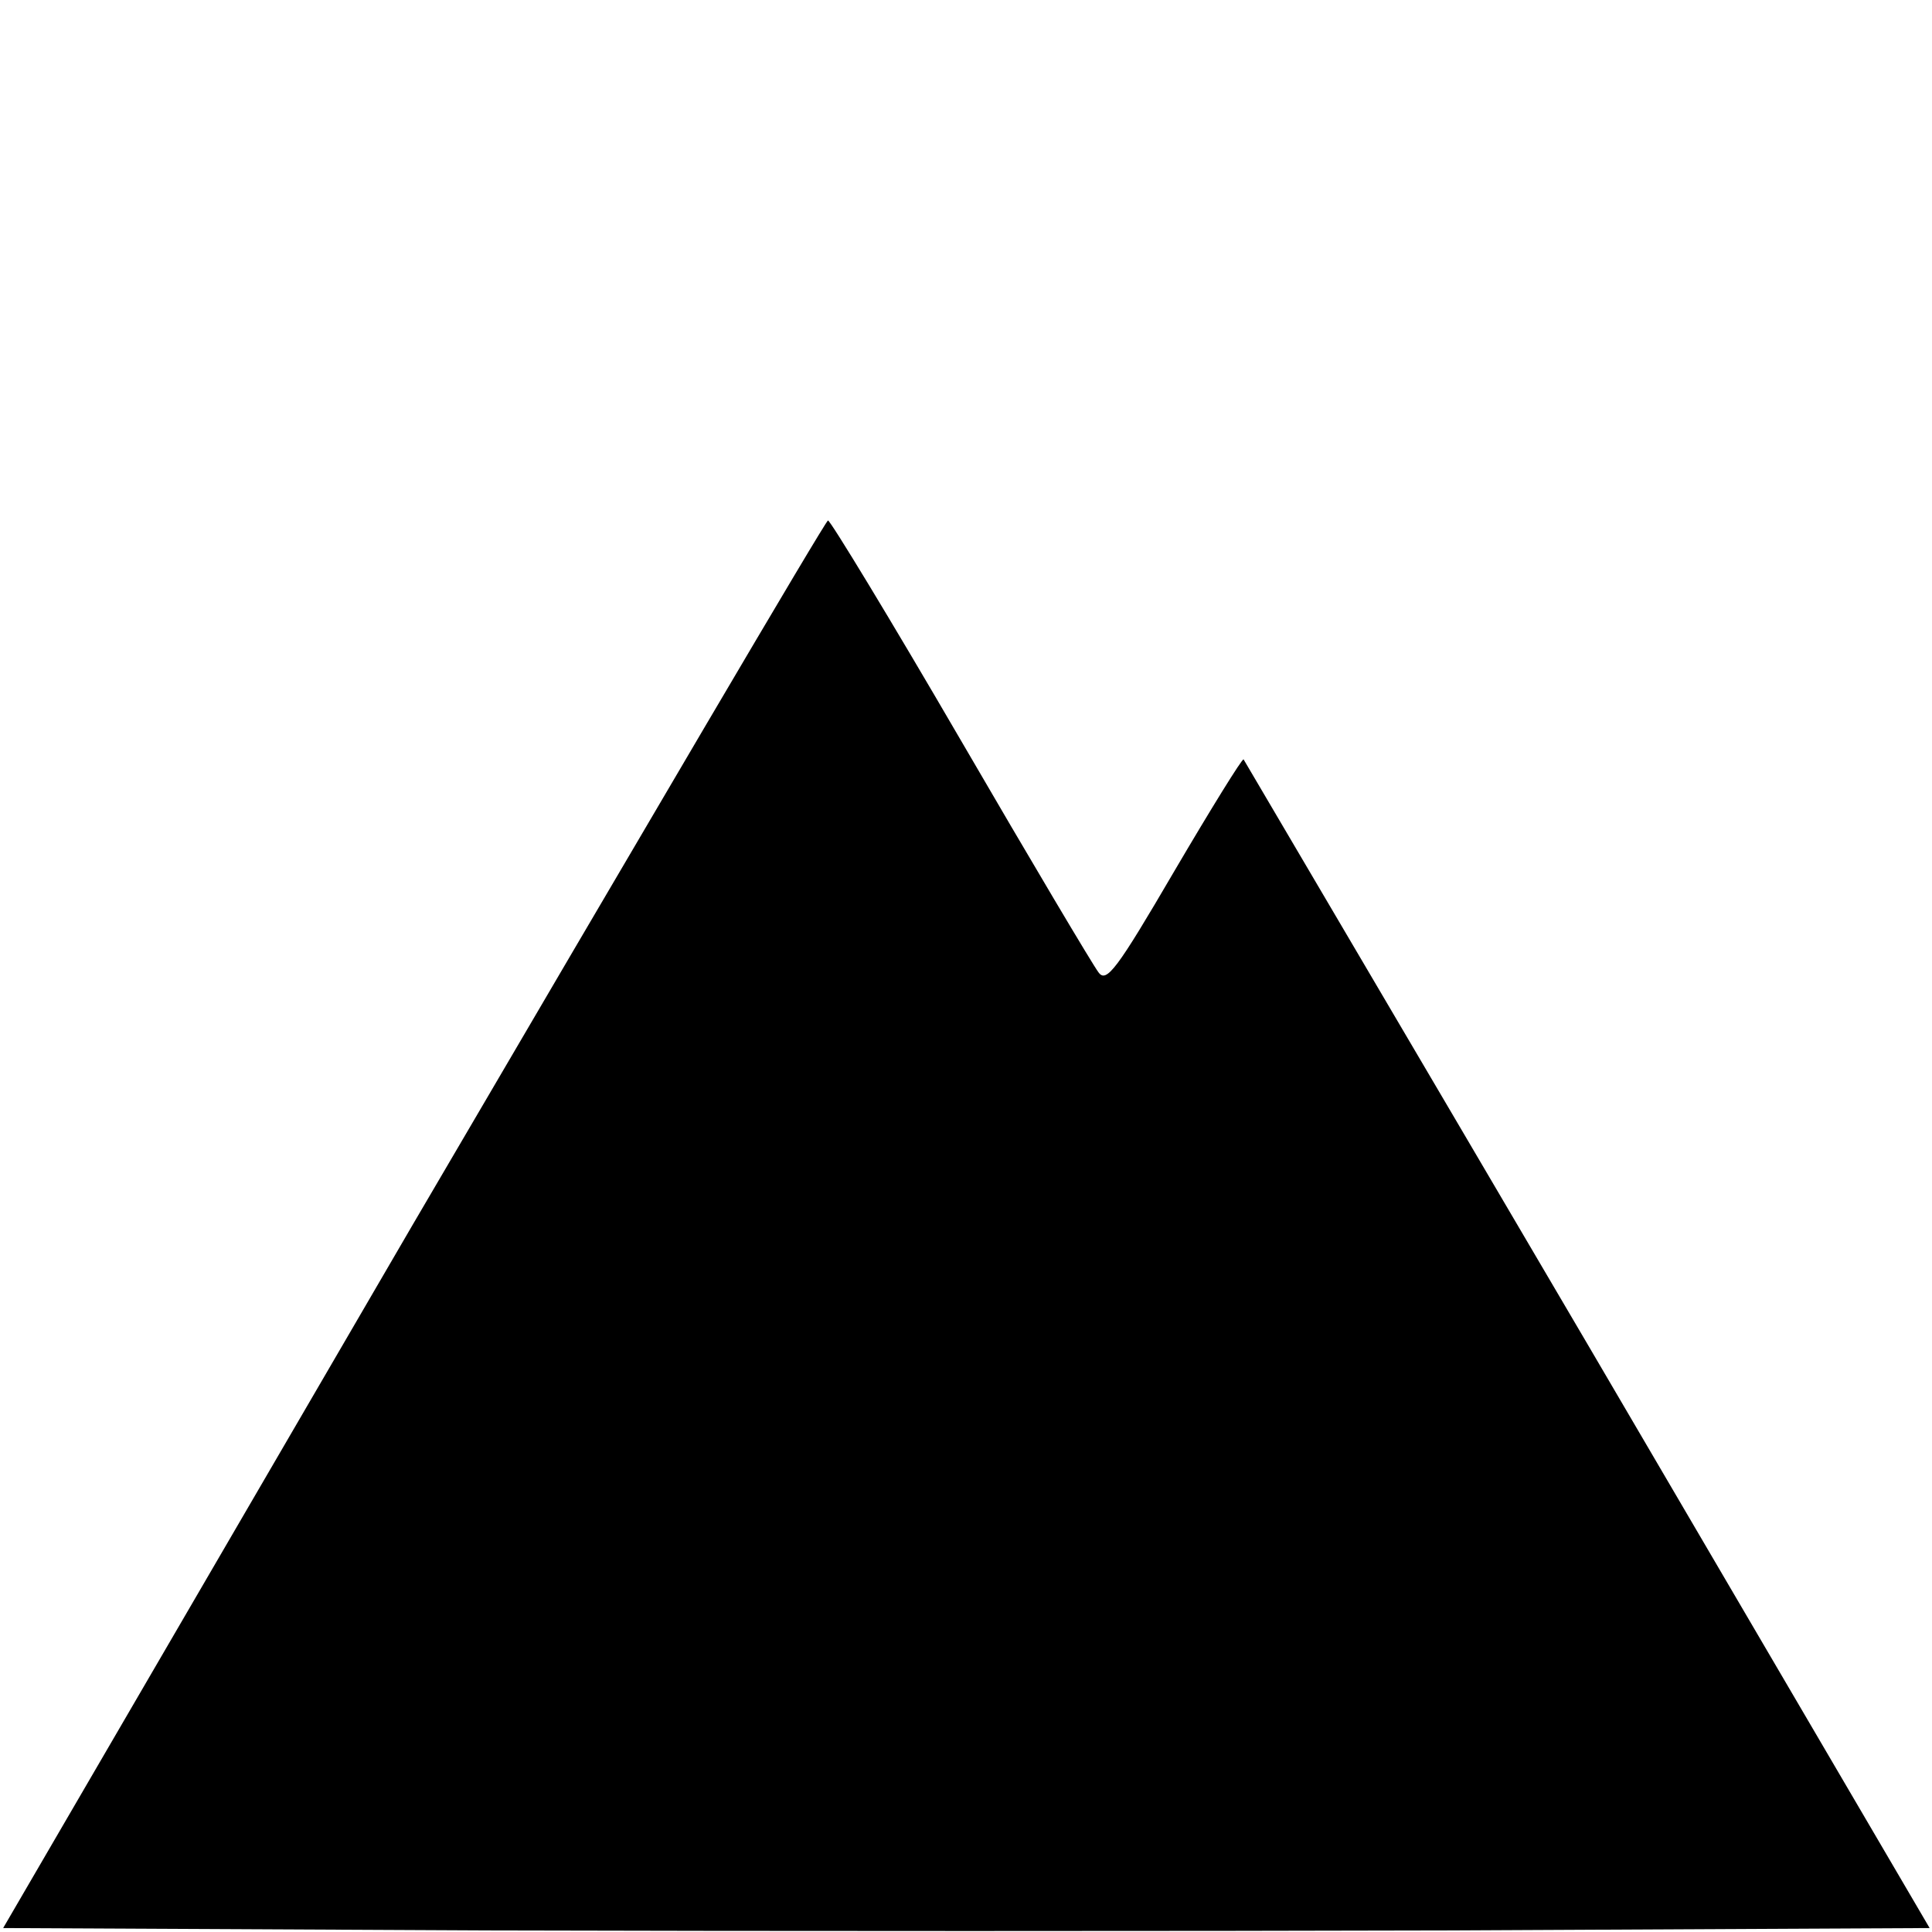 <svg version="1" xmlns="http://www.w3.org/2000/svg" width="326.667" height="326.667" viewBox="0 0 245 245"><path d="M52.4 155.2l-52 89.3 61.4.3c33.7.1 88.7.1 122.2 0l60.7-.3-43.3-73.9c-23.9-40.7-43.6-74.1-43.7-74.3-.2-.1-4.1 6.2-8.8 14.2-7.3 12.5-8.6 14.2-9.6 12.8-.7-.9-8.6-14.2-17.5-29.5S105.3 66 105 66c-.3 0-23.9 40.2-52.6 89.2z"/></svg>